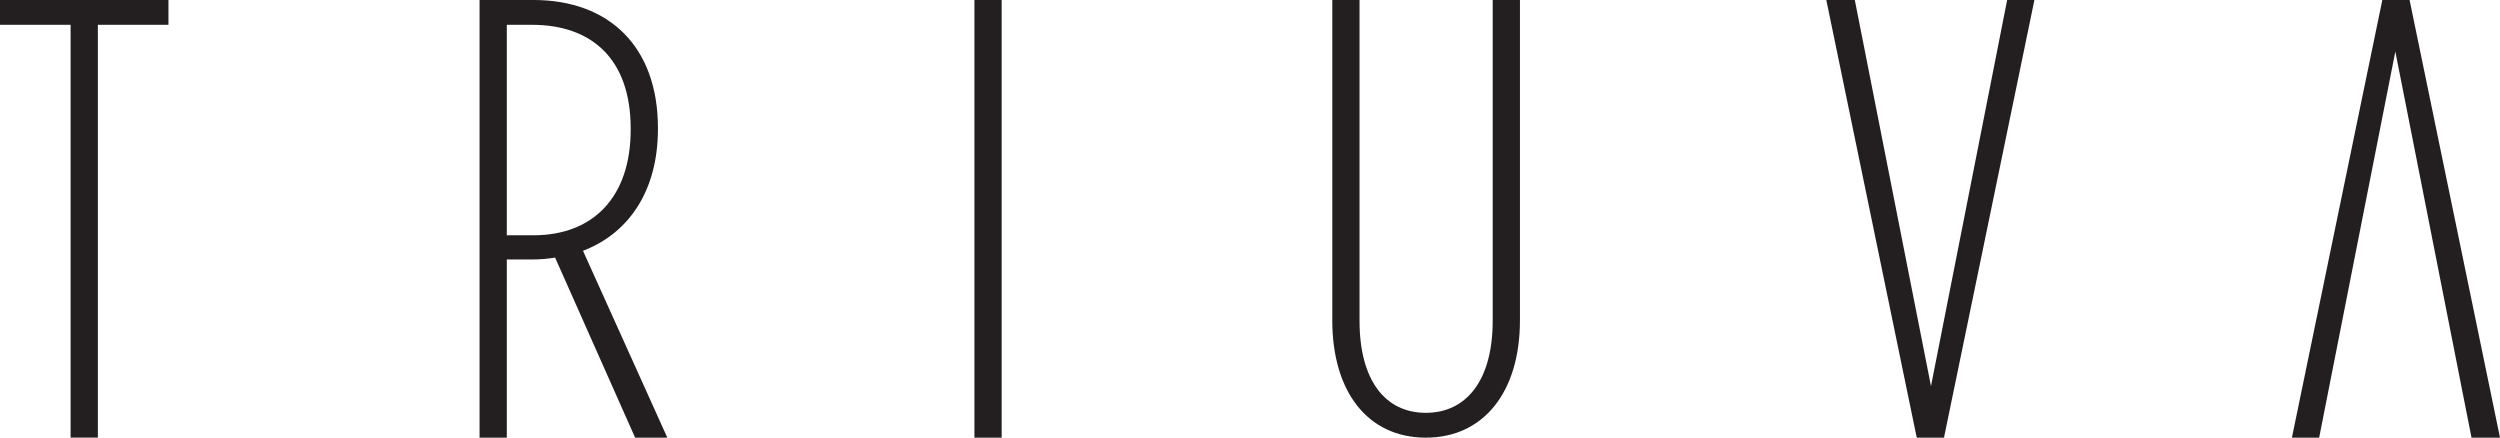 <?xml version="1.0" encoding="UTF-8" standalone="no"?>
<svg
   xmlns:dc="http://purl.org/dc/elements/1.1/"
   xmlns:cc="http://creativecommons.org/ns#"
   xmlns:rdf="http://www.w3.org/1999/02/22-rdf-syntax-ns#"
   xmlns:svg="http://www.w3.org/2000/svg"
   xmlns="http://www.w3.org/2000/svg"
   viewBox="0 0 602.362 105.45"
   height="105.45"
   width="602.362"
   xml:space="preserve"
   version="1.1"
   id="svg2"><defs
     id="defs6" /><g
     transform="matrix(1.25,0,0,-1.25,0,105.45)"
     id="g10"><g
       transform="scale(0.1,0.1)"
       id="g12"><path
         id="path14"
         style="fill:#231f20;fill-opacity:1;fill-rule:nonzero;stroke:none"
         d="m 3868.91,843.625 52.53,0 L 3747.14,0 l -52.52,0 -174.3,843.625 54.92,0 146.84,-744.309 146.83,744.309" /><path
         id="path16"
         style="fill:#231f20;fill-opacity:1;fill-rule:nonzero;stroke:none"
         d="m 4644.6,843.625 -52.52,0 L 4417.79,0 4470.31,0 4617.15,744.313 4763.98,0 4818.9,0 4644.6,843.625" /><path
         id="path18"
         style="fill:#231f20;fill-opacity:1;fill-rule:nonzero;stroke:none"
         d="m 2877.25,224.961 c 0,-113.672 -50.14,-177.098 -128.93,-177.098 -78.79,0 -127.73,63.426 -127.73,177.098 l 0,618.664 -52.53,0 0,-617.473 C 2568.06,87.356 2637.29,0 2748.32,0 c 111.02,0 181.46,87.356 181.46,226.152 l 0,617.473 -52.53,0 0,-618.664" /><path
         id="path20"
         style="fill:#231f20;fill-opacity:1;fill-rule:nonzero;stroke:none"
         d="m 1878.26,0 52.52,0 0,843.625 -52.52,0 0,-843.625 z" /><path
         id="path22"
         style="fill:#231f20;fill-opacity:1;fill-rule:nonzero;stroke:none"
         d="m 1028.24,390.105 -51.334,0 0,405.653 48.954,0 c 113.4,0 189.81,-64.617 189.81,-199.832 l 0,-2.391 c 0,-130.433 -72.83,-203.43 -187.43,-203.43 z m 95.51,-29.921 c 90.73,34.711 144.44,118.468 144.44,234.543 l 0,2.39 c 0,156.762 -94.31,246.512 -239.95,246.512 l -103.853,0 0,-843.629 52.519,0 0,343.441 46.554,0 c 16.72,0 32.23,1.192 46.56,3.59 L 1224.23,0 l 62.08,0 -162.56,360.184" /><path
         id="path24"
         style="fill:#231f20;fill-opacity:1;fill-rule:nonzero;stroke:none"
         d="m 0,795.762 136.09,0 0,-795.727 52.523,0 0,795.727 136.094,0 0,47.867 -324.707,0 0,-47.867" /></g></g></svg>